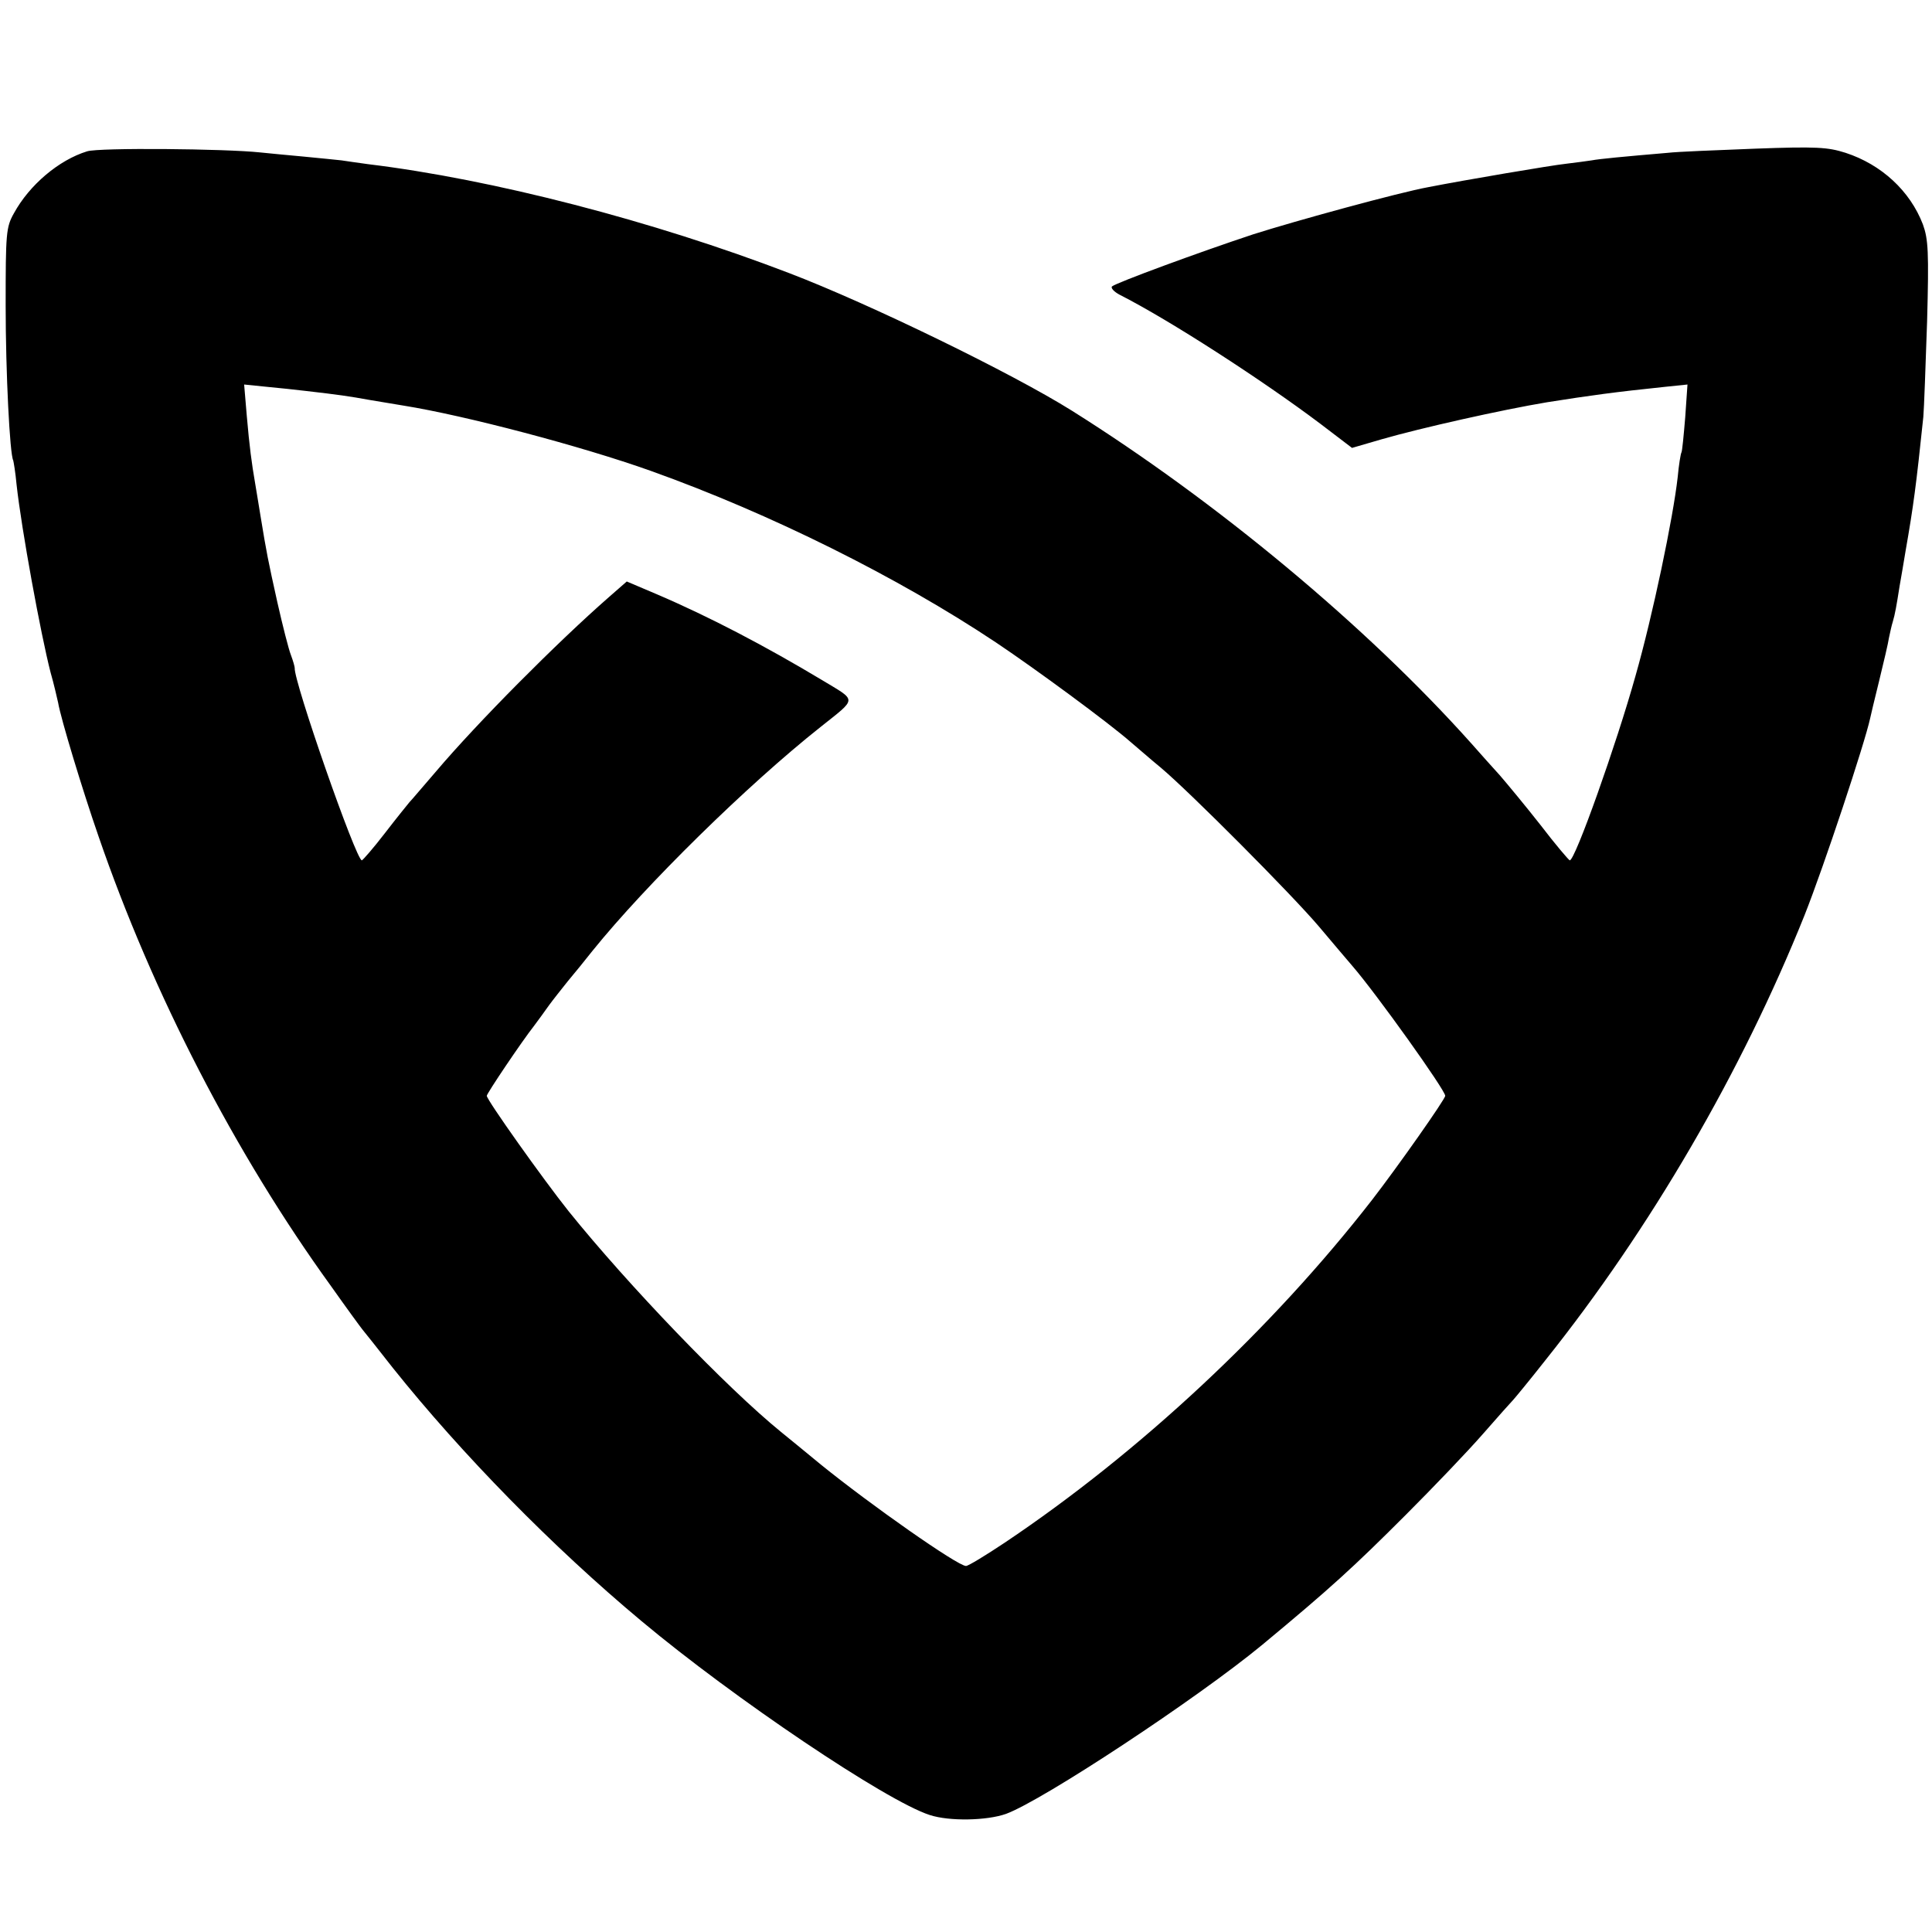 <?xml version="1.0" standalone="no"?>
<!DOCTYPE svg PUBLIC "-//W3C//DTD SVG 20010904//EN"
 "http://www.w3.org/TR/2001/REC-SVG-20010904/DTD/svg10.dtd">
<svg version="1.0" xmlns="http://www.w3.org/2000/svg"
 width="512pt" height="512pt" viewBox="0 0 512 512"
 preserveAspectRatio="xMidYMid meet">
<g transform="translate(0,512) scale(0.1,-0.1)"
fill="#000000" stroke="none">
<path d="M231 4719 c-75 -23 -153 -89 -194 -164 -21 -37 -22 -53 -22 -245 0
-178 11 -394 20 -410 1 -3 6 -32 9 -65 13 -118 64 -396 90 -497 9 -31 17 -67
20 -80 7 -42 65 -233 107 -354 143 -416 362 -841 616 -1192 41 -58 79 -110 84
-116 5 -6 41 -51 80 -101 183 -229 424 -475 659 -671 245 -205 649 -477 764
-514 52 -17 151 -15 202 3 98 36 507 306 679 448 182 151 242 206 380 344 72
72 164 168 205 215 41 47 77 87 80 90 3 3 42 50 86 106 278 348 520 764 686
1178 52 131 160 457 174 522 1 6 12 51 24 100 12 49 24 100 26 114 3 14 7 33
10 42 6 20 10 43 18 94 4 22 11 64 16 94 21 120 28 173 47 355 2 22 6 136 10
253 5 185 3 218 -11 257 -34 89 -110 159 -205 190 -47 15 -77 17 -240 11 -102
-4 -206 -8 -231 -11 -117 -10 -181 -16 -202 -20 -13 -2 -43 -6 -68 -9 -38 -4
-268 -43 -365 -62 -77 -14 -351 -89 -464 -125 -145 -48 -362 -128 -374 -138
-4 -4 5 -14 20 -22 132 -67 378 -226 532 -342 l84 -64 79 23 c104 30 318 78
438 98 114 18 179 27 314 41 l58 6 -6 -87 c-4 -48 -8 -90 -10 -93 -2 -3 -7
-33 -10 -66 -12 -107 -66 -366 -112 -527 -50 -179 -160 -489 -174 -488 -3 1
-38 42 -77 93 -40 51 -89 110 -108 132 -20 22 -54 60 -76 85 -277 310 -675
641 -1059 882 -158 99 -536 283 -748 364 -362 139 -787 249 -1117 289 -27 4
-59 8 -70 10 -11 1 -56 6 -100 10 -44 4 -96 9 -115 11 -93 10 -428 13 -459 3z
m579 -635 c87 -10 115 -14 170 -24 30 -5 71 -12 90 -15 162 -26 470 -107 655
-173 316 -113 654 -281 915 -455 106 -71 299 -213 357 -264 18 -15 53 -46 80
-68 77 -65 344 -333 418 -420 37 -44 77 -91 89 -105 64 -74 246 -329 246 -344
0 -9 -126 -188 -194 -276 -265 -341 -615 -668 -973 -908 -51 -34 -97 -62 -103
-62 -22 0 -253 162 -385 269 -44 36 -91 75 -105 86 -144 117 -406 390 -563
585 -67 84 -217 295 -217 306 0 6 92 143 125 185 11 15 29 39 40 55 11 15 34
44 50 64 17 20 46 56 65 80 142 176 411 440 604 593 99 79 98 68 4 125 -150
90 -299 168 -437 227 l-80 34 -48 -42 c-136 -119 -347 -331 -458 -462 -33 -38
-64 -75 -70 -81 -5 -6 -35 -43 -65 -82 -30 -39 -58 -71 -61 -72 -15 -1 -181
475 -178 510 0 3 -4 18 -10 34 -6 15 -22 78 -36 140 -25 113 -28 127 -45 231
-5 33 -12 71 -14 85 -9 52 -15 97 -22 178 l-7 83 59 -6 c33 -3 79 -8 104 -11z"/>
</g>
</svg>
